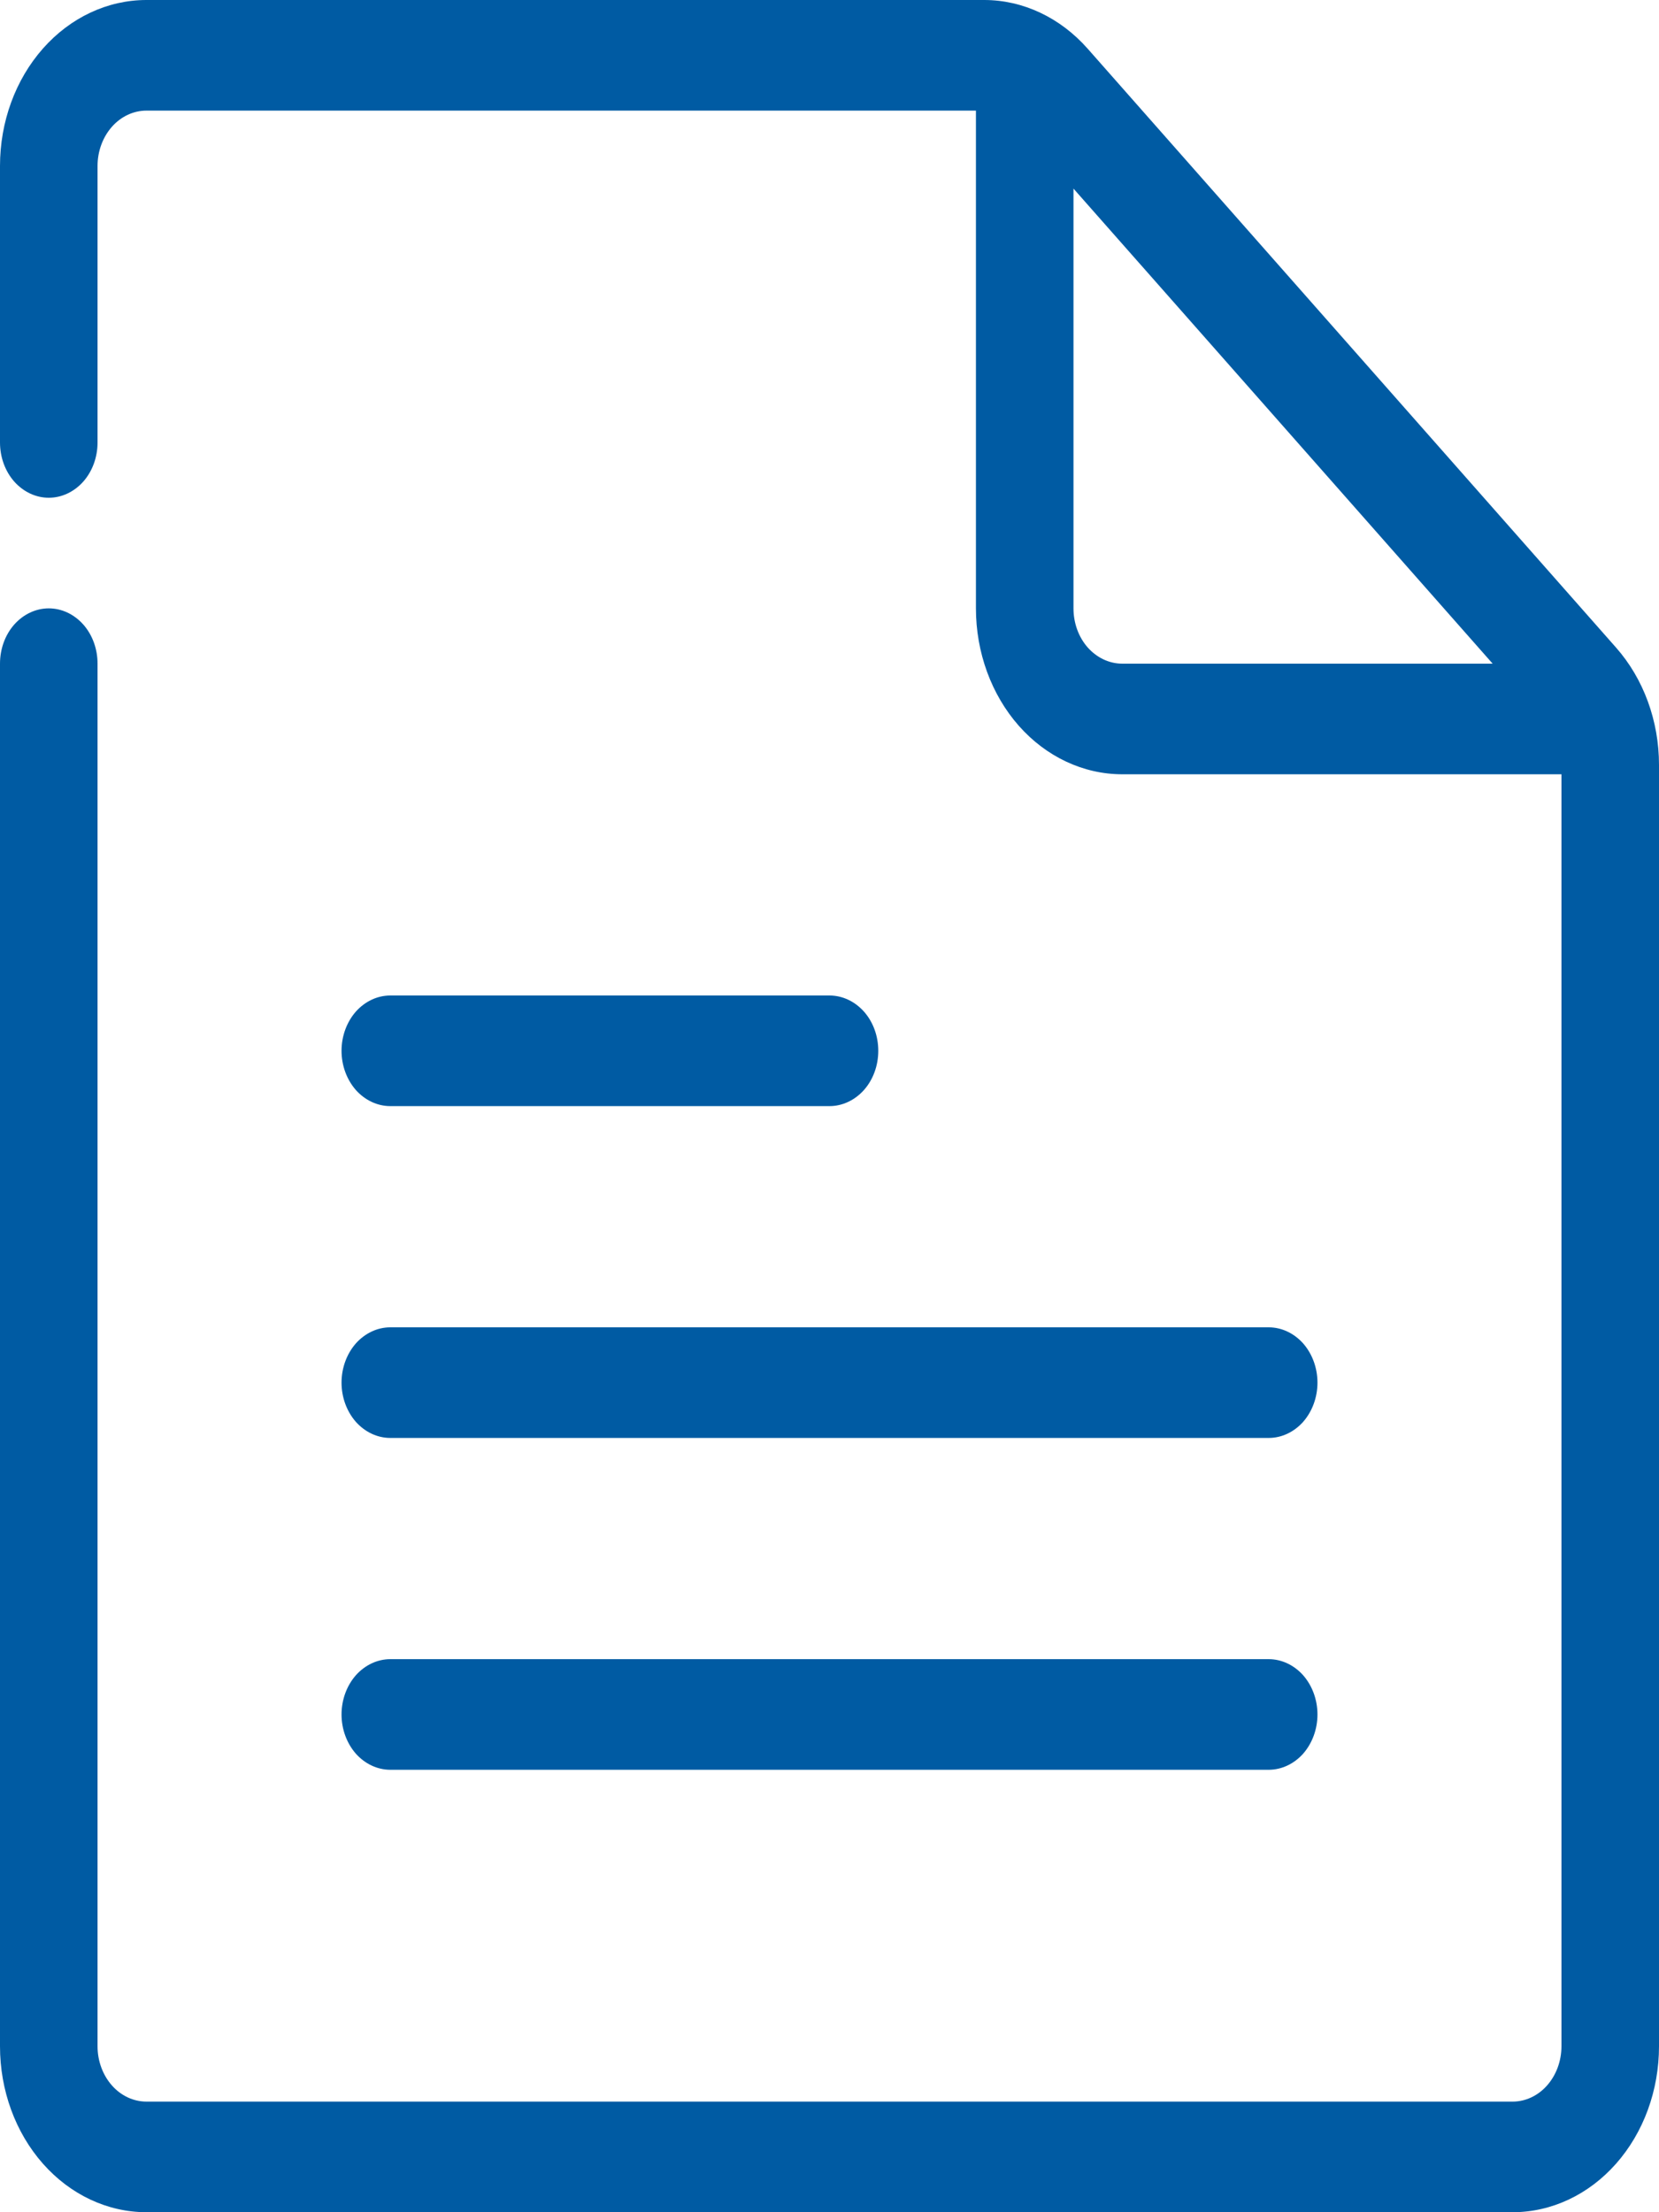 <svg width="15" height="20" viewBox="0 0 15 20" fill="none" xmlns="http://www.w3.org/2000/svg">
<path d="M14.612 5.855L9.834 0.44C9.586 0.159 9.249 0 8.899 0H1.324C0.973 0 0.636 0.158 0.388 0.439C0.139 0.721 0 1.102 0 1.5V4C0 4.133 0.046 4.26 0.129 4.354C0.212 4.447 0.324 4.5 0.441 4.5C0.558 4.5 0.67 4.447 0.753 4.354C0.836 4.26 0.882 4.133 0.882 4V1.5C0.882 1.367 0.929 1.24 1.012 1.146C1.094 1.053 1.207 1 1.324 1H8.824V5.5C8.824 5.898 8.963 6.279 9.211 6.561C9.459 6.842 9.796 7 10.147 7H14.118V18.5C14.118 18.633 14.071 18.76 13.988 18.854C13.906 18.947 13.793 19 13.677 19H1.324C1.207 19 1.094 18.947 1.012 18.854C0.929 18.76 0.882 18.633 0.882 18.5V6C0.882 5.867 0.836 5.74 0.753 5.646C0.67 5.553 0.558 5.5 0.441 5.5C0.324 5.5 0.212 5.553 0.129 5.646C0.046 5.74 0 5.867 0 6V18.5C0 18.898 0.139 19.279 0.388 19.561C0.636 19.842 0.973 20 1.324 20H13.677C14.027 20 14.364 19.842 14.612 19.561C14.861 19.279 15 18.898 15 18.5V6.915C15 6.517 14.86 6.136 14.612 5.855ZM9.706 5.5V1.705L13.496 6H10.147C10.03 6 9.918 5.947 9.835 5.854C9.752 5.76 9.706 5.633 9.706 5.5ZM3.088 9.5C3.088 9.367 3.135 9.24 3.217 9.146C3.3 9.053 3.412 9 3.529 9H7.5C7.617 9 7.729 9.053 7.812 9.146C7.895 9.24 7.941 9.367 7.941 9.5C7.941 9.633 7.895 9.76 7.812 9.854C7.729 9.947 7.617 10 7.5 10H3.529C3.412 10 3.3 9.947 3.217 9.854C3.135 9.76 3.088 9.633 3.088 9.5ZM3.529 12H11.471C11.588 12 11.7 12.053 11.783 12.146C11.865 12.24 11.912 12.367 11.912 12.5C11.912 12.633 11.865 12.76 11.783 12.854C11.7 12.947 11.588 13 11.471 13H3.529C3.412 13 3.3 12.947 3.217 12.854C3.135 12.76 3.088 12.633 3.088 12.5C3.088 12.367 3.135 12.24 3.217 12.146C3.3 12.053 3.412 12 3.529 12ZM11.912 15.5C11.912 15.633 11.865 15.76 11.783 15.854C11.7 15.947 11.588 16 11.471 16H3.529C3.412 16 3.3 15.947 3.217 15.854C3.135 15.76 3.088 15.633 3.088 15.5C3.088 15.367 3.135 15.24 3.217 15.146C3.3 15.053 3.412 15 3.529 15H11.471C11.588 15 11.7 15.053 11.783 15.146C11.865 15.24 11.912 15.367 11.912 15.5Z" fill="#005BA3"/>
</svg>

